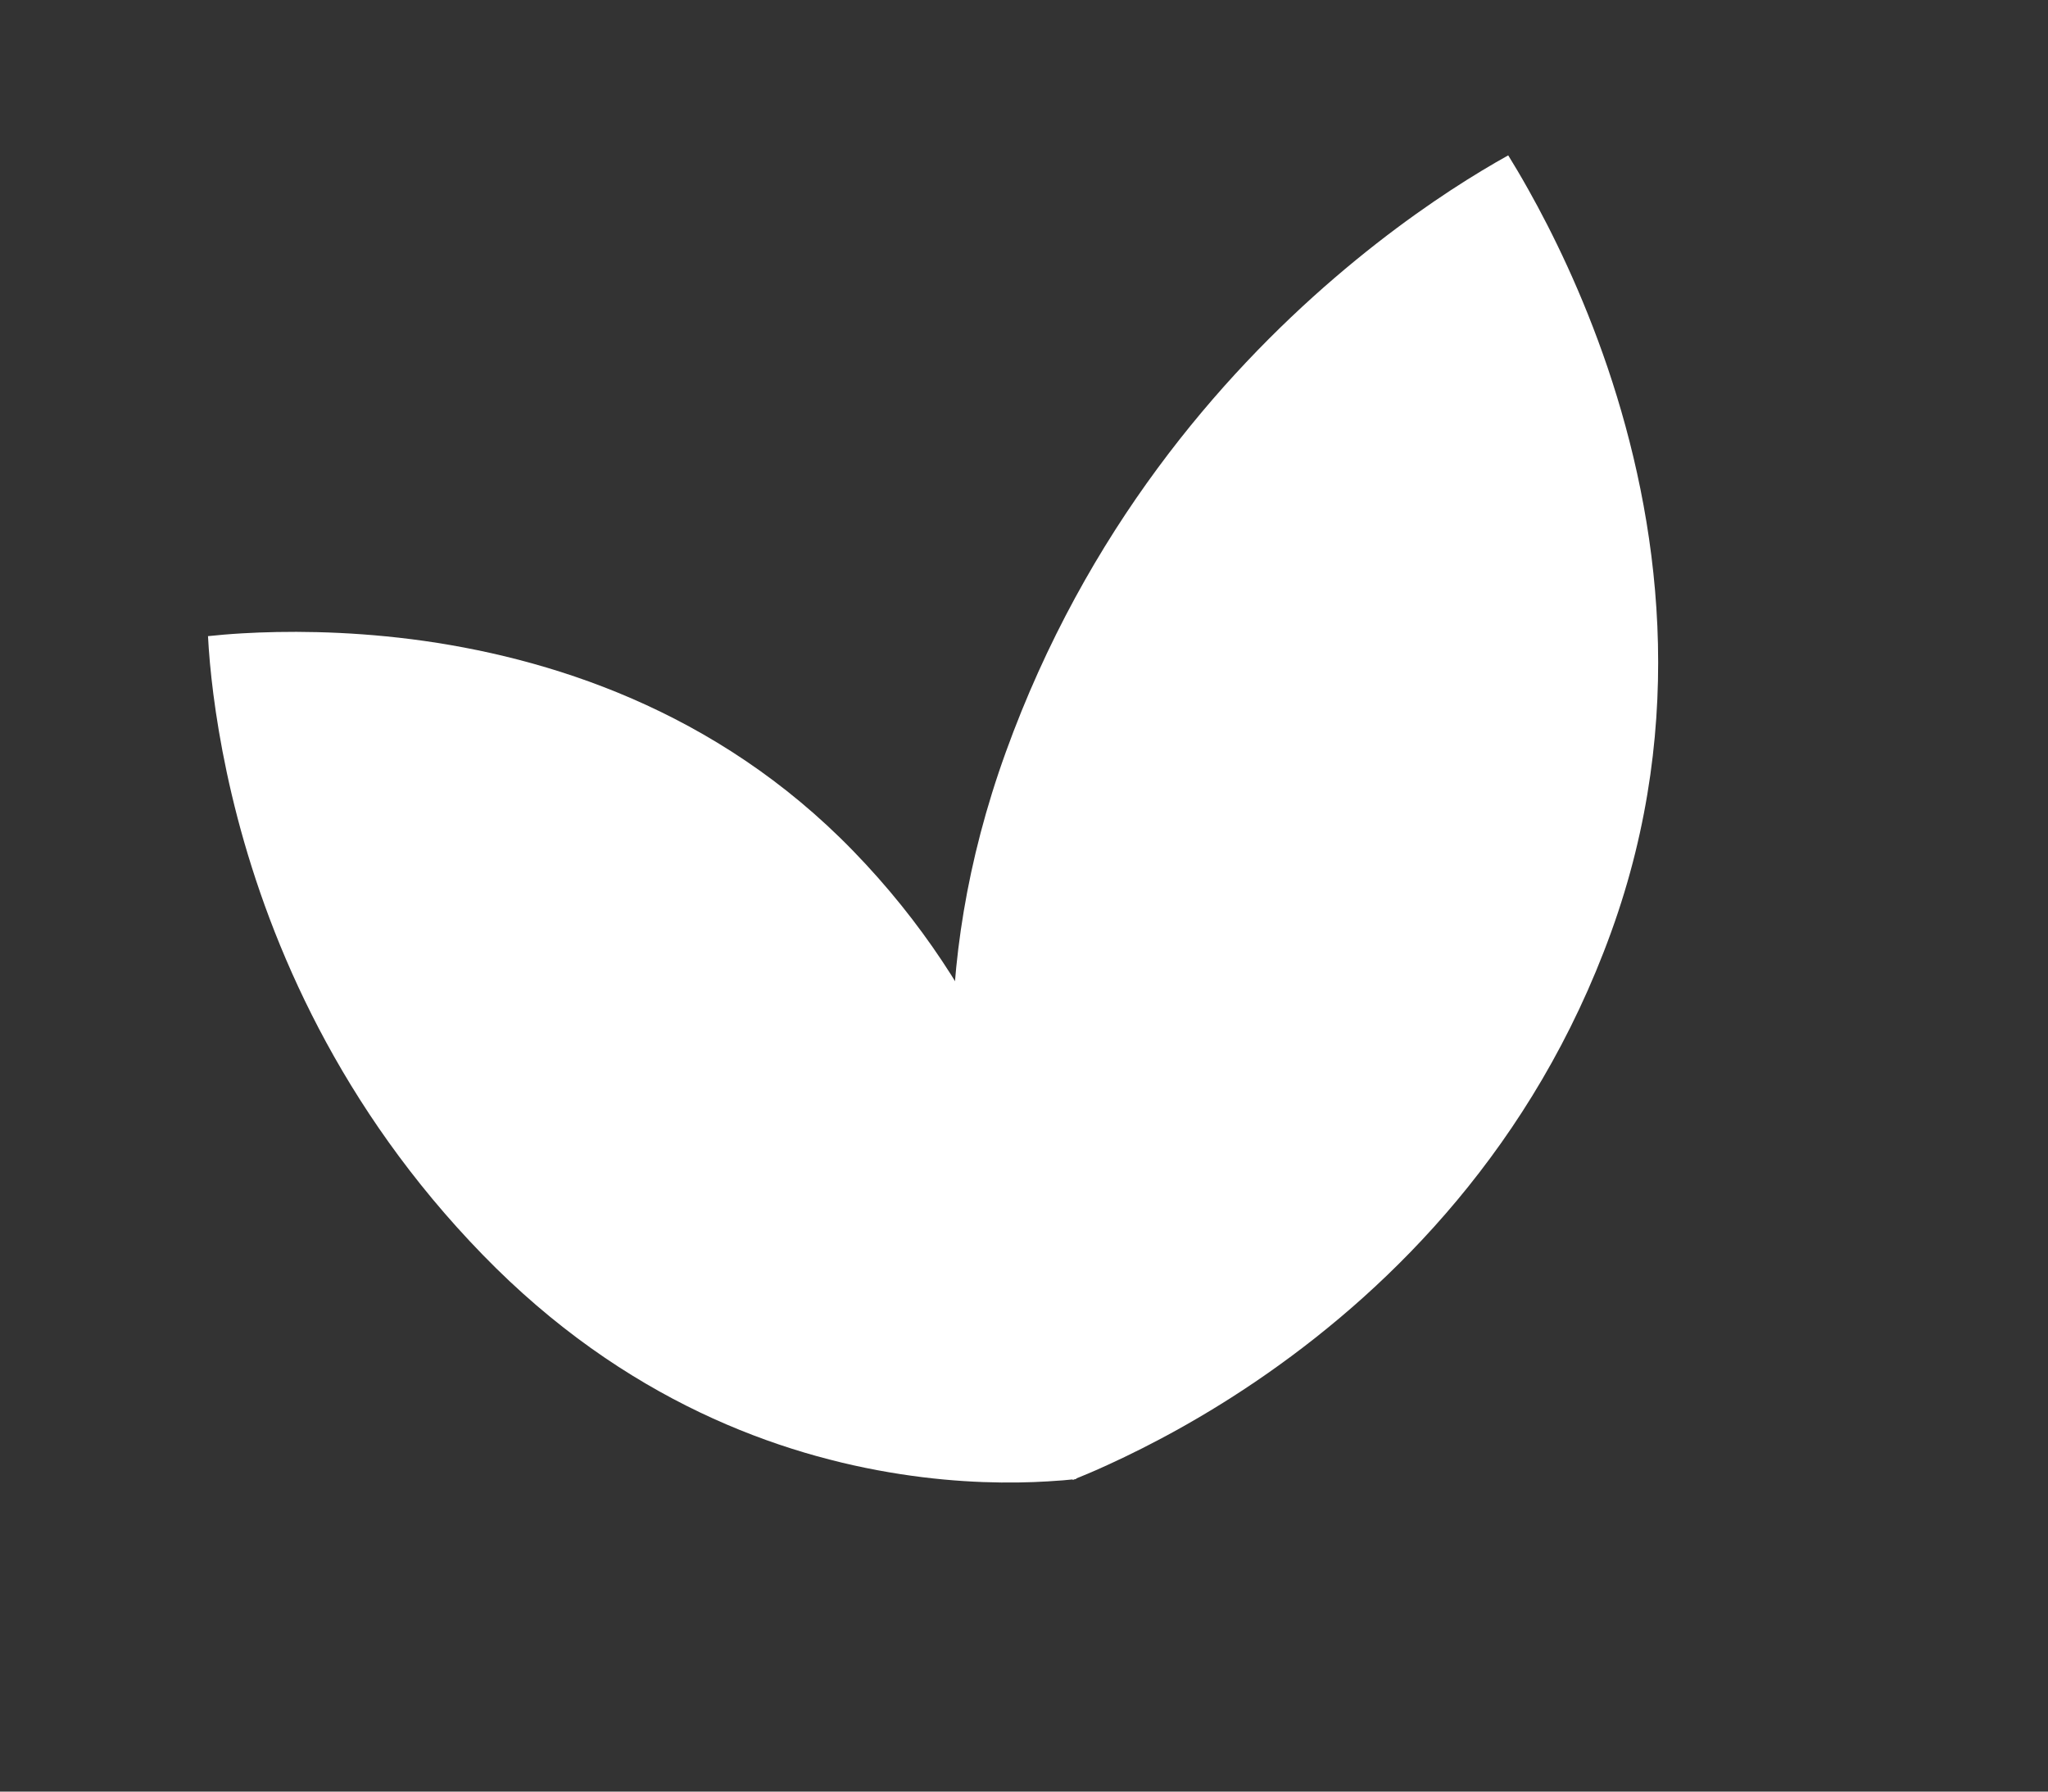 <?xml version="1.0" encoding="UTF-8"?> <svg xmlns="http://www.w3.org/2000/svg" width="16" height="14" viewBox="0 0 16 14" fill="none"><rect x="0" y="0" width="16" height="14" fill="#333333" stroke="none"/><path d="M3.771 9.805L3.771 9.805C2.653 8.655 2.115 7.381 1.856 6.392C1.727 5.898 1.667 5.476 1.64 5.18C1.633 5.101 1.628 5.031 1.625 4.971C1.7 4.963 1.79 4.955 1.893 4.949C2.222 4.93 2.685 4.928 3.215 4.995C4.278 5.131 5.594 5.545 6.666 6.65L6.666 6.65C7.744 7.76 8.174 9.04 8.335 10.05C8.415 10.554 8.428 10.988 8.42 11.295C8.417 11.398 8.412 11.486 8.407 11.558C8.345 11.565 8.271 11.571 8.185 11.576C7.903 11.593 7.503 11.592 7.033 11.519C6.094 11.374 4.879 10.946 3.771 9.805Z" fill="white"></path><path d="M7.858 5.877L7.858 5.877C8.486 4.139 9.534 2.938 10.427 2.171C10.874 1.787 11.28 1.513 11.573 1.336C11.652 1.288 11.722 1.248 11.783 1.214C11.828 1.287 11.882 1.377 11.94 1.481C12.126 1.812 12.362 2.29 12.56 2.874C12.955 4.043 13.191 5.616 12.587 7.284L12.587 7.284C11.981 8.96 10.873 10.052 9.908 10.728C9.426 11.066 8.982 11.297 8.661 11.444C8.553 11.494 8.459 11.533 8.382 11.564C8.344 11.503 8.299 11.429 8.251 11.343C8.091 11.06 7.891 10.644 7.728 10.121C7.405 9.075 7.235 7.6 7.858 5.877Z" fill="white"></path></svg> 